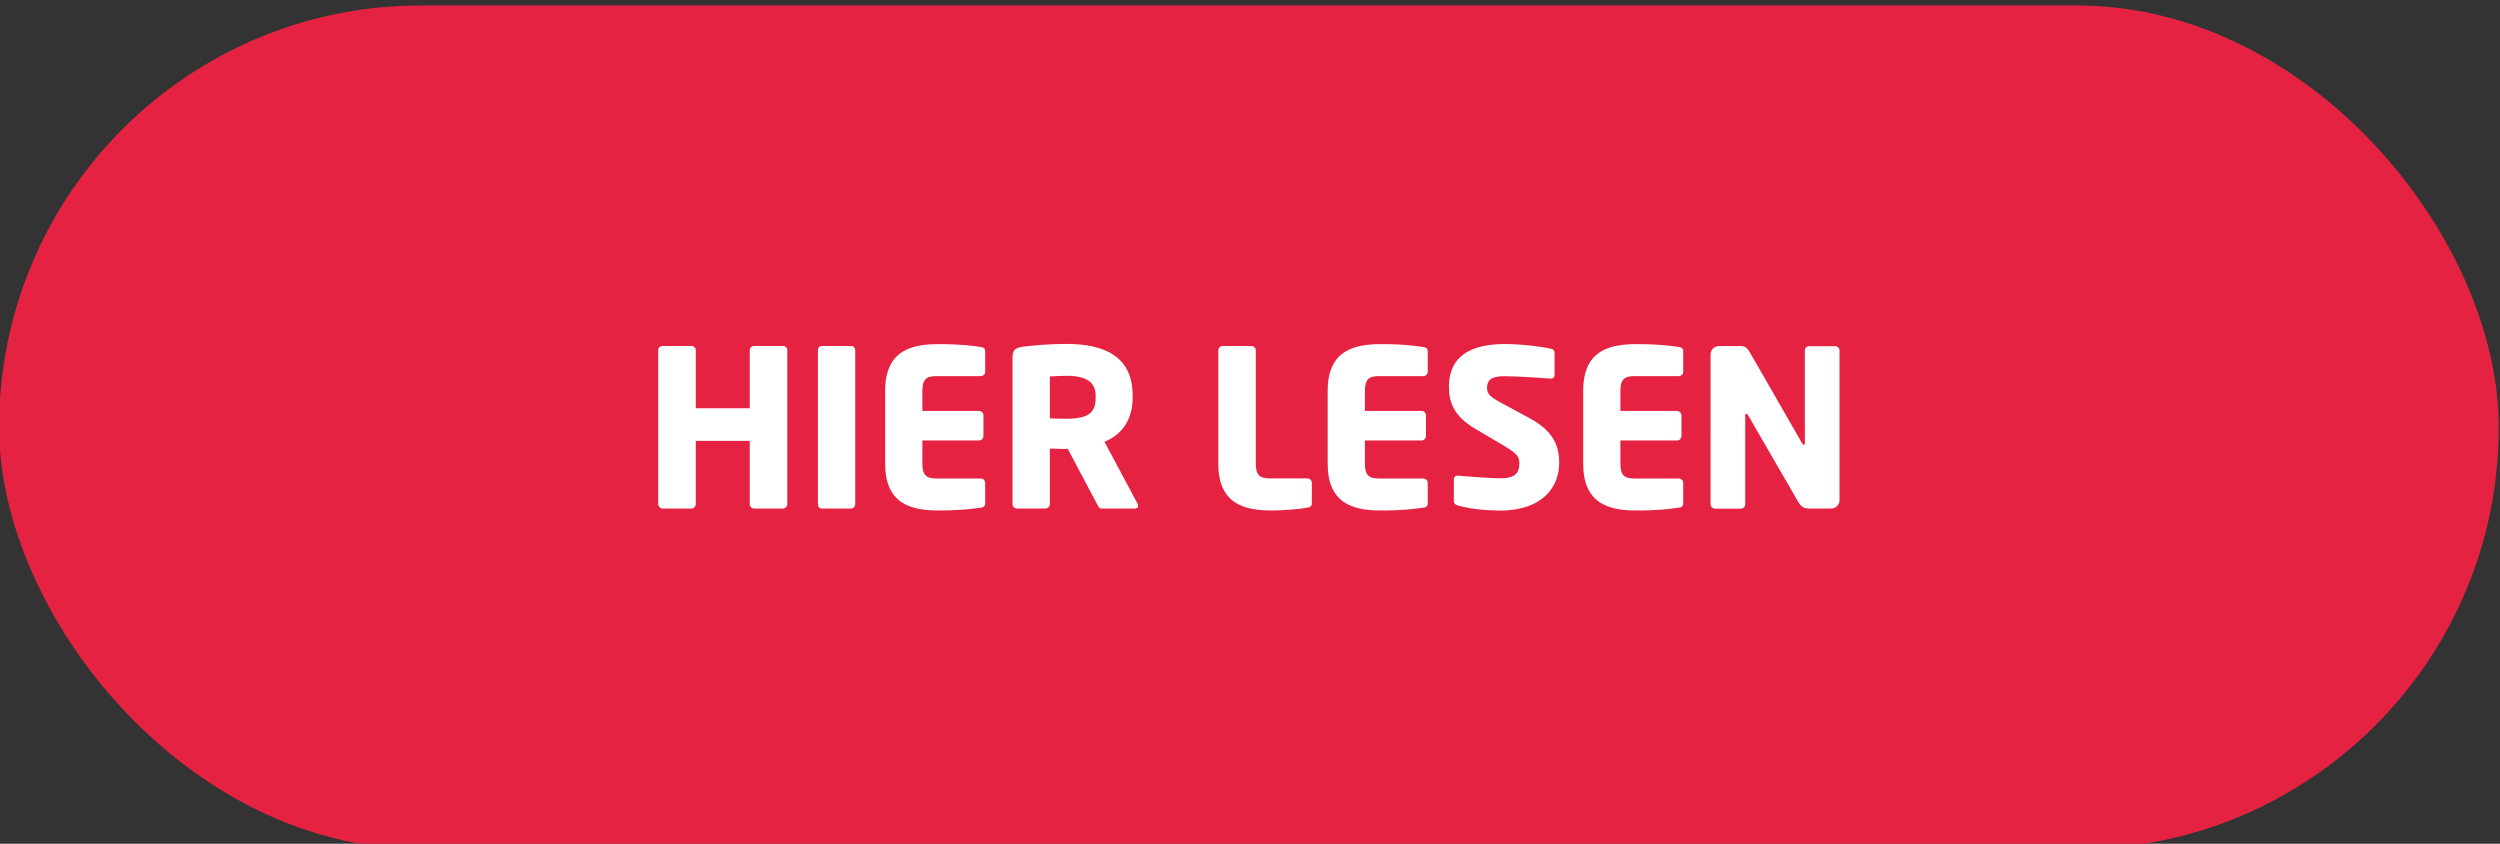 <?xml version="1.0" encoding="UTF-8"?> <svg xmlns="http://www.w3.org/2000/svg" id="Ebene_1" data-name="Ebene 1" viewBox="0 0 243.15 82.06"><rect x="0" y="0" width="243.15" height="82.06" fill="#333333" stroke="none"/><defs><style>.cls-2{stroke-width:0;fill:#fff}</style></defs><rect width="243.12" height="82.05" x="-.09" y=".53" rx="41.03" ry="41.03" style="stroke-width:0;fill:#e62243"></rect><path d="M76.14 49.46h-2.79c-.23 0-.43-.19-.43-.43v-6.15h-5.25v6.15c0 .23-.19.43-.43.43h-2.79c-.23 0-.43-.19-.43-.43V34.05c0-.23.19-.4.43-.4h2.79c.23 0 .43.17.43.4v5.66h5.25v-5.66c0-.23.19-.4.43-.4h2.79c.23 0 .43.17.43.4v14.98c0 .23-.19.43-.43.43ZM82.78 49.46h-2.85c-.23 0-.38-.19-.38-.43V34.05c0-.23.15-.4.38-.4h2.85c.23 0 .4.17.4.4v14.98c0 .23-.17.43-.4.43ZM95.39 49.37c-.74.11-1.83.28-4.13.28-2.74 0-5.17-.7-5.17-4.57v-7.06c0-3.87 2.45-4.55 5.19-4.55 2.3 0 3.36.17 4.11.28.3.04.43.15.43.43v1.98c0 .23-.19.42-.43.42h-4.32c-1 0-1.36.34-1.36 1.45v1.94h5.51c.23 0 .43.19.43.42v2.02c0 .23-.19.43-.43.43h-5.51v2.25c0 1.11.36 1.45 1.36 1.45h4.32c.23 0 .43.19.43.42v1.98c0 .28-.13.4-.43.45ZM110.39 49.46h-3.26c-.23 0-.32-.21-.43-.43l-2.85-5.38-.23.02c-.45 0-1.11-.04-1.51-.04v5.4c0 .23-.19.43-.43.43h-2.77c-.23 0-.43-.19-.43-.43V34.75c0-.72.3-.92.96-1.02.98-.15 2.79-.28 4.32-.28 3.62 0 6.4 1.21 6.4 4.98v.28c0 2.25-1.19 3.64-2.74 4.26l3.21 6c.04.08.06.17.06.23 0 .15-.09.26-.32.26Zm-3.83-11.02c0-1.3-1-1.89-2.79-1.89-.3 0-1.4.04-1.66.06v4.08c.23.02 1.28.04 1.51.04 2.23 0 2.94-.57 2.94-2.02v-.28ZM127.15 49.37c-.7.15-2.34.28-3.47.28-2.74 0-5.19-.7-5.19-4.57v-11c0-.23.19-.43.43-.43h2.79c.23 0 .43.19.43.43v11c0 1.11.36 1.45 1.36 1.45h3.66c.23 0 .43.19.43.42v1.98c0 .28-.13.38-.43.45ZM138.43 49.37c-.74.11-1.83.28-4.13.28-2.74 0-5.17-.7-5.17-4.57v-7.06c0-3.87 2.45-4.55 5.19-4.55 2.3 0 3.36.17 4.11.28.3.04.43.15.43.43v1.98c0 .23-.19.42-.43.42h-4.32c-1 0-1.36.34-1.36 1.45v1.94h5.51c.23 0 .43.19.43.42v2.02c0 .23-.19.43-.43.43h-5.51v2.25c0 1.11.36 1.45 1.36 1.45h4.32c.23 0 .43.19.43.42v1.98c0 .28-.13.4-.43.45ZM145.85 49.65c-1.68 0-2.94-.19-4.02-.47-.21-.06-.43-.19-.43-.43v-2.09c0-.3.17-.4.38-.4h.06c.87.09 3.21.26 4.04.26 1.47 0 1.89-.47 1.89-1.49 0-.62-.3-.96-1.4-1.62l-2.94-1.74c-1.98-1.17-2.51-2.51-2.51-4.06 0-2.34 1.32-4.15 5.45-4.15 1.55 0 3.7.26 4.51.47.17.04.32.15.32.38v2.15c0 .19-.09.36-.36.36h-.04c-.6-.04-3.06-.23-4.51-.23-1.21 0-1.66.36-1.66 1.13 0 .6.28.87 1.43 1.49l2.72 1.47c2.21 1.19 2.87 2.6 2.87 4.32 0 2.25-1.49 4.66-5.81 4.66ZM163.28 49.37c-.74.11-1.83.28-4.13.28-2.74 0-5.17-.7-5.17-4.57v-7.06c0-3.87 2.45-4.55 5.19-4.55 2.3 0 3.36.17 4.11.28.3.04.43.15.43.43v1.98c0 .23-.19.42-.43.42h-4.32c-1 0-1.36.34-1.36 1.45v1.94h5.51c.23 0 .43.19.43.42v2.02c0 .23-.19.43-.43.43h-5.51v2.25c0 1.11.36 1.45 1.36 1.45h4.32c.23 0 .43.19.43.42v1.98c0 .28-.13.4-.43.45ZM178.08 49.46H176c-.45 0-.77-.08-1.11-.66l-4.85-8.38c-.08-.13-.13-.17-.19-.17s-.11.04-.11.17v8.62c0 .23-.19.43-.43.43h-2.51c-.23 0-.43-.19-.43-.43V34.47c0-.45.36-.81.81-.81h2.15c.42 0 .64.21.89.66l5.04 8.77c.08.13.11.17.17.17.04 0 .11-.04.11-.19v-9c0-.23.19-.4.43-.4h2.51c.23 0 .43.17.43.4v14.59c0 .45-.38.81-.83.81Z" class="cls-2"></path></svg> 